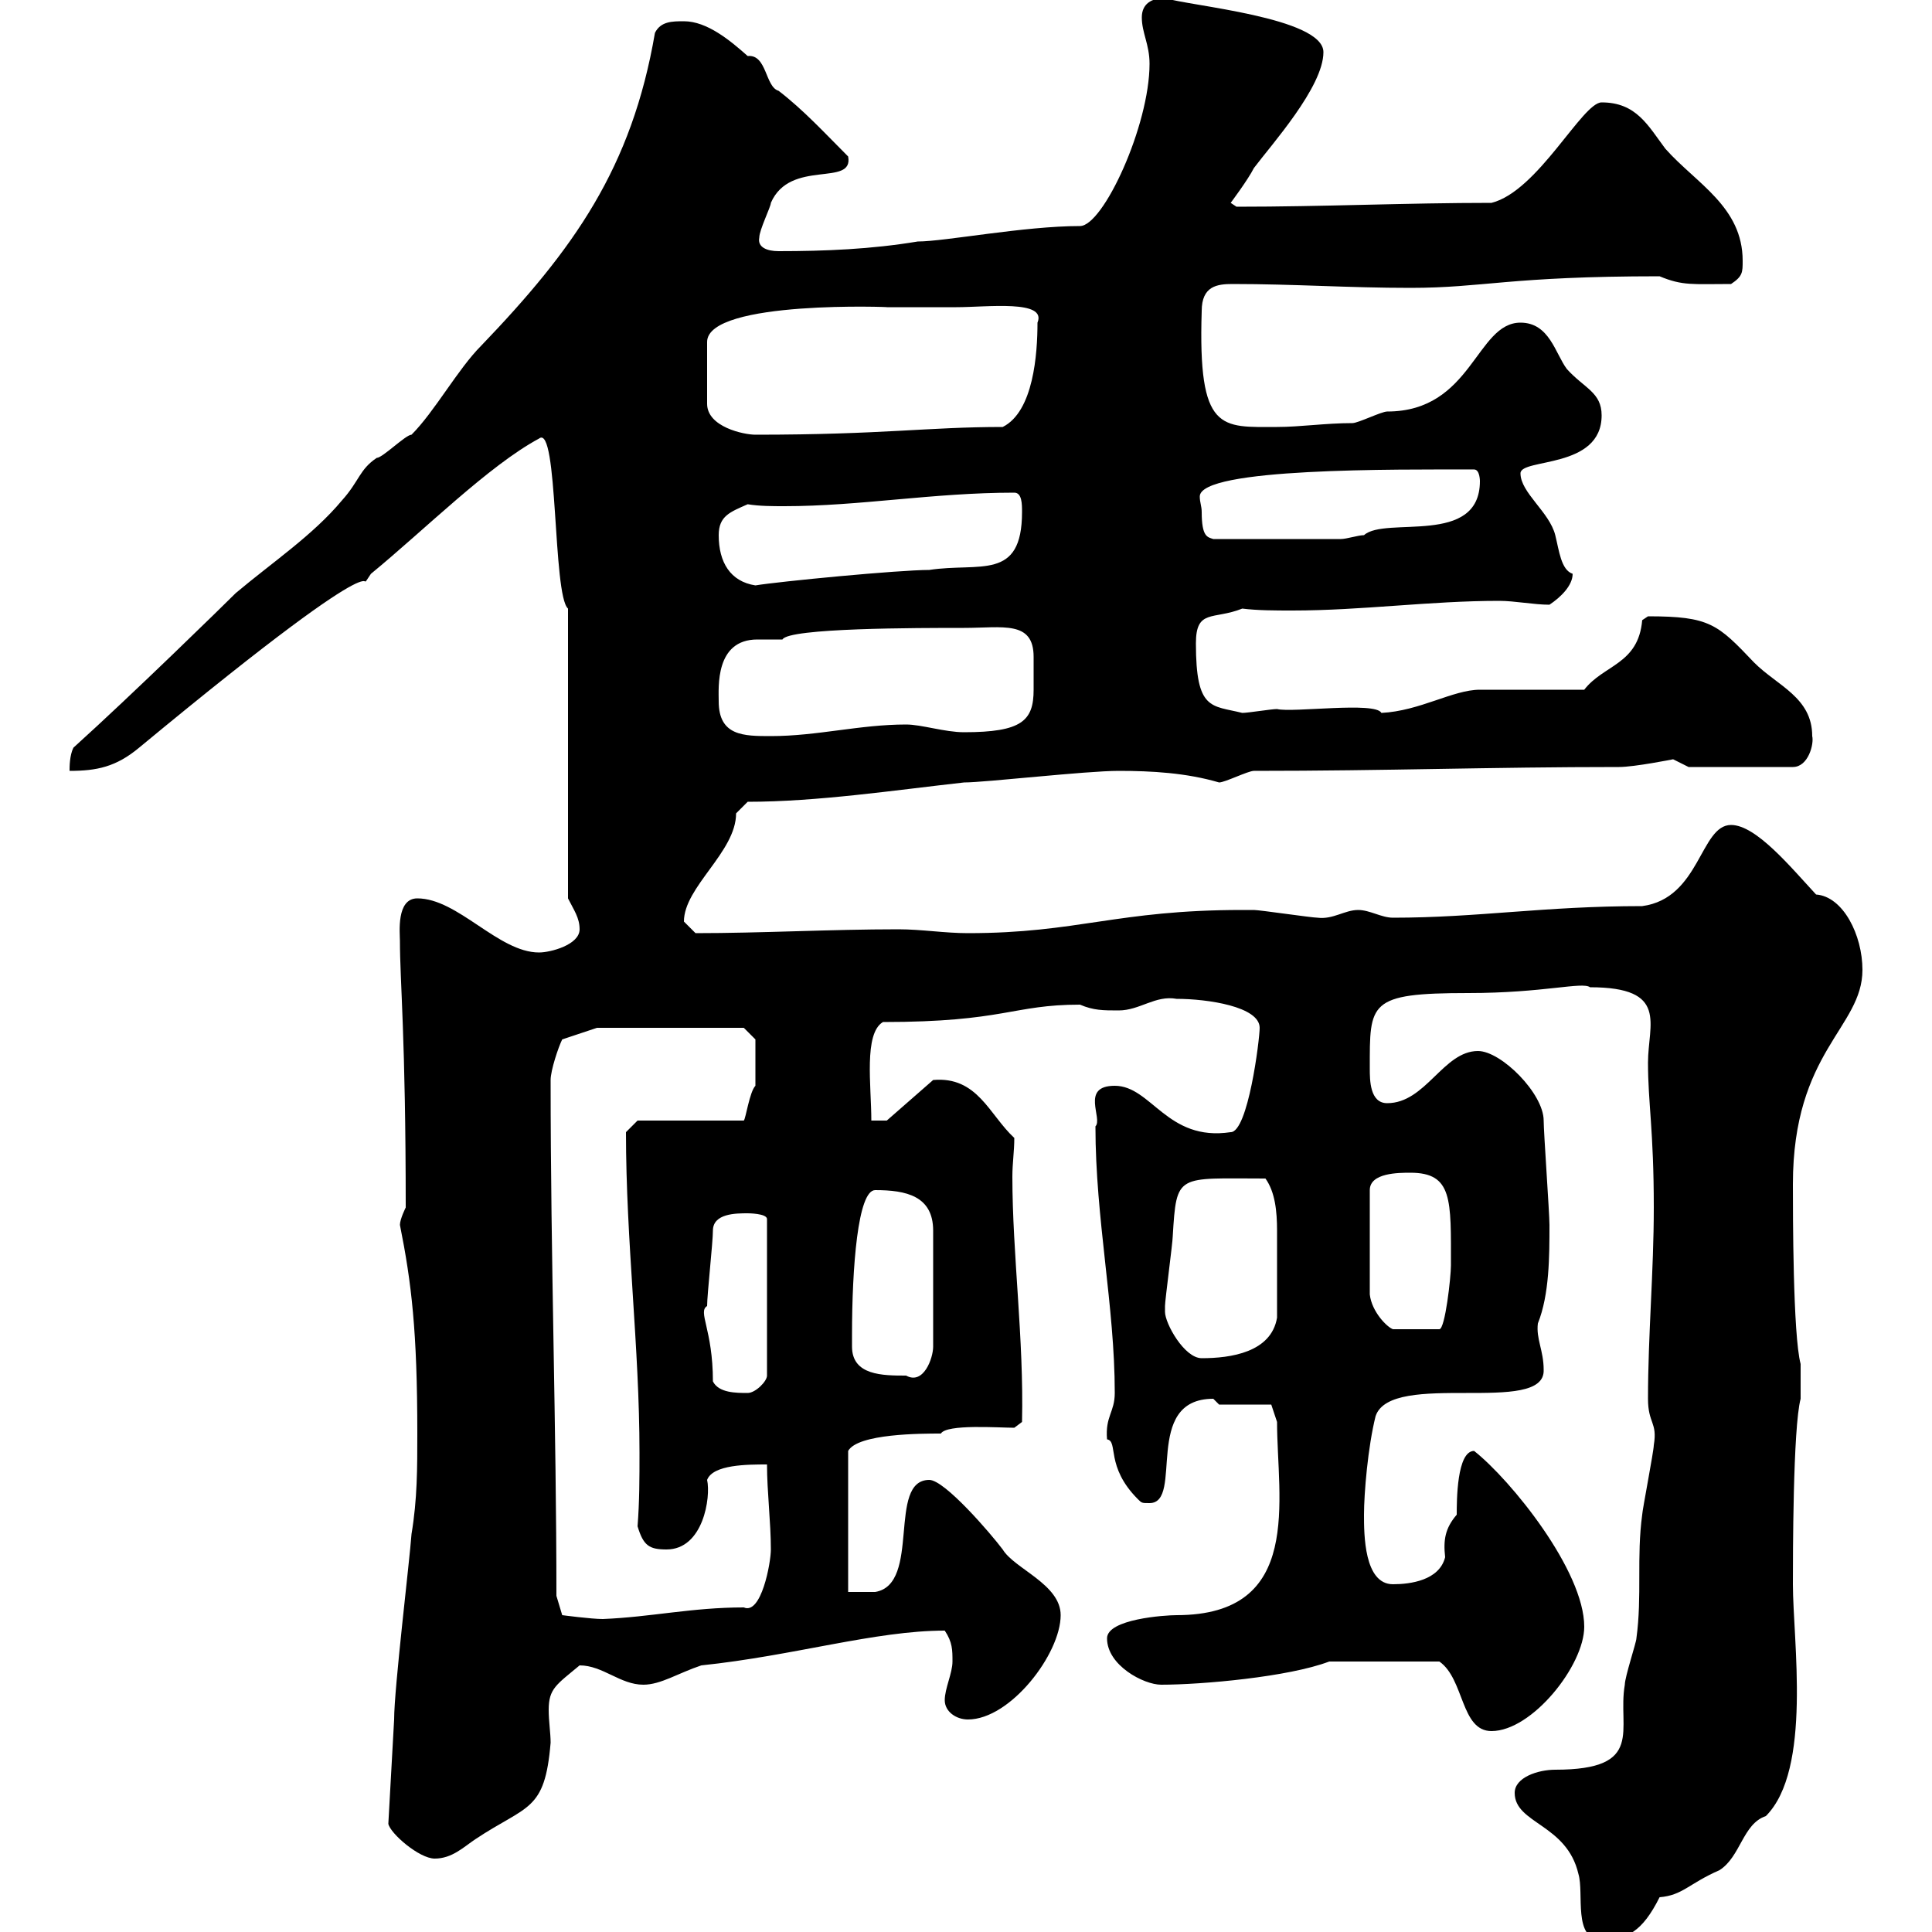 <svg xmlns="http://www.w3.org/2000/svg" xmlns:xlink="http://www.w3.org/1999/xlink" width="300" height="300"><path d="M235.20 278.40C235.20 283.20 243.30 283.20 245.10 291C246 294 244.20 301.20 248.70 301.20C252.60 301.20 255 300 257.70 294.60C261.30 294.30 262.20 292.50 267 290.40C270.30 288.30 270.60 283.20 274.20 282C281.40 274.80 278.40 254.70 278.40 246C278.40 241.80 278.40 221.70 279.60 217.20L279.60 211.80C278.40 207.30 278.40 188.40 278.40 183.90C278.40 163.20 289.20 159.60 289.20 150.60C289.20 145.20 286.20 139.20 282 138.90C278.10 134.70 272.70 128.10 268.80 128.10C264 128.10 264 139.50 255 140.70C239.70 140.70 229.50 142.50 216.30 142.50C214.50 142.50 212.70 141.30 210.90 141.30C208.80 141.30 207 142.80 204.60 142.50C203.70 142.50 195.60 141.30 194.70 141.30C193.80 141.30 193.50 141.30 192.90 141.30C173.40 141.30 167.40 144.90 150.30 144.90C146.70 144.90 143.10 144.30 139.50 144.30C129 144.30 118.20 144.90 108 144.90C108 144.90 106.20 143.10 106.20 143.10C106.20 137.70 114.30 132.30 114.30 126.30C114.30 126.30 116.10 124.50 116.10 124.50C126.90 124.50 138.90 122.70 149.70 121.50C153 121.50 168.60 119.70 173.70 119.70C178.80 119.70 184.20 120 189.30 121.50C190.20 121.50 193.80 119.70 194.70 119.70C215.40 119.70 231.30 119.10 251.40 119.10C253.80 119.10 259.80 117.90 259.80 117.90C259.80 117.90 262.20 119.10 262.20 119.10L278.40 119.10C280.80 119.10 281.70 115.50 281.40 114.30C281.40 108.30 276 106.50 272.40 102.90C266.70 96.90 265.50 95.70 255.90 95.70C255.90 95.70 255 96.30 255 96.30C254.40 103.20 249 103.20 246 107.10L229.80 107.10C225.60 107.10 220.50 110.40 214.50 110.70C213.60 108.90 200.70 110.70 198.30 110.10C197.40 110.10 193.80 110.70 192.90 110.70C188.10 109.50 185.70 110.40 185.70 99.90C185.70 94.50 188.40 96.30 192.90 94.50C195.30 94.80 198 94.80 200.70 94.80C211.50 94.80 222 93.30 232.80 93.30C235.20 93.30 238.20 93.90 240.60 93.90C242.40 92.70 244.20 90.90 244.20 89.10C242.40 88.50 242.10 85.50 241.50 83.10C240.60 79.50 236.10 76.50 236.10 73.50C236.10 71.10 248.70 72.90 248.70 64.50C248.70 60.90 246 60.30 243.30 57.30C241.50 54.90 240.60 50.10 236.10 50.10C229.20 50.10 228.60 63.90 215.40 63.90C214.50 63.90 210.90 65.70 210 65.70C205.80 65.70 201.90 66.30 198.30 66.30C189.60 66.30 186 67.20 186.60 48.30C186.60 44.40 189 44.10 191.40 44.10C201 44.10 209.40 44.70 219 44.70C230.40 44.70 234.30 42.90 257.70 42.90C261.30 44.40 262.80 44.10 268.80 44.10C270.60 42.90 270.60 42.30 270.60 40.50C270.60 32.10 263.40 28.50 258.60 23.10C255.90 19.50 254.10 15.90 248.70 15.90C245.70 15.90 238.80 29.70 231.60 31.50C218.40 31.50 205.50 32.10 192 32.10L191.10 31.50C191.10 31.50 193.80 27.90 194.70 26.10C197.40 22.50 205.50 13.50 205.50 8.10C205.50 2.70 184.50 0.90 180.90-0.30C178.80-0.30 177.30 0.60 177.30 2.70C177.30 5.10 178.50 6.90 178.50 9.90C178.50 19.50 171.30 35.10 167.70 35.10C159 35.10 146.70 37.50 142.50 37.50C135.30 38.70 128.10 39 120.90 39C119.10 39 117.60 38.40 117.90 36.90C117.90 35.70 119.70 32.10 119.70 31.50C122.70 24.60 132.60 29.10 131.70 24.30C128.10 20.70 124.80 17.10 120.90 14.10C118.80 13.50 119.10 8.40 116.10 8.70C113.40 6.30 109.80 3.30 106.20 3.30C104.40 3.30 102.60 3.30 101.70 5.10C98.10 26.10 89.10 38.70 74.70 53.70C71.10 57.30 67.50 63.90 63.90 67.50C63 67.50 59.40 71.10 58.50 71.10C55.80 72.90 55.80 74.70 53.10 77.70C48.60 83.10 42.30 87.30 36.60 92.10C34.80 93.90 20.70 107.70 11.40 116.10C10.80 117.30 10.80 119.10 10.80 119.70C15 119.70 18 119.10 21.60 116.10C65.10 80.10 54.30 93.90 57.60 89.10C66 82.20 75.90 72.30 83.70 68.10C86.70 65.70 85.80 92.40 88.20 94.50L88.20 139.50C89.10 141.30 90 142.50 90 144.30C90 146.70 85.50 147.90 83.70 147.90C77.40 147.90 71.10 139.50 64.80 139.50C61.50 139.50 62.10 144.90 62.10 146.10C62.10 152.40 63 161.10 63 187.50C63 187.50 62.10 189.30 62.10 190.20C63.90 199.20 64.80 206.70 64.80 222.60C64.80 228 64.80 232.80 63.90 238.20C63.60 242.40 61.20 262.20 61.20 267L60.30 283.20C60.60 284.70 65.10 288.60 67.50 288.60C70.20 288.60 72 286.80 73.80 285.60C81.90 280.20 84.60 281.40 85.50 270.60C85.50 269.10 85.20 267.30 85.20 265.50C85.20 262.20 86.40 261.60 90 258.60C93.60 258.60 96.30 261.60 99.90 261.60C102.60 261.60 105.30 259.80 108.90 258.60C123.30 257.10 135.90 253.20 146.70 253.20C147.90 255 147.90 256.20 147.90 258C147.90 259.80 146.70 262.20 146.70 264C146.70 265.80 148.50 267 150.30 267C156.90 267 164.70 256.80 164.70 250.80C164.70 246 157.50 243.60 155.70 240.60C153.90 238.20 146.70 229.80 144.30 229.80C137.70 229.80 143.10 246 135.90 247.20C135.30 247.20 132.30 247.20 131.70 247.20L131.70 225.30C133.20 222.60 143.10 222.60 146.10 222.60C147 221.10 155.10 221.70 157.50 221.70L158.70 220.80C159 207.90 157.20 194.70 157.20 182.70C157.20 180.60 157.50 178.80 157.50 176.70C153.60 173.10 151.80 167.10 144.90 167.70L137.70 174L135.30 174C135.30 168.60 134.10 160.50 137.10 158.70C156 158.70 157.20 156 167.70 156C169.80 156.90 171.30 156.90 173.70 156.90C177 156.90 179.40 154.50 182.70 155.10C187.50 155.10 195.60 156.30 195.60 159.60C195.60 161.40 193.80 175.80 191.10 175.80C181.20 177.30 178.80 168.60 173.10 168.60C167.70 168.60 171.30 173.70 170.10 174.90C170.10 189.30 173.10 202.80 173.10 216.30C173.10 219.30 171.60 219.90 171.90 223.50C173.70 223.80 171.60 227.70 176.70 232.80C177.30 233.40 177.30 233.40 178.50 233.40C183.90 233.40 177.30 217.20 188.40 217.20C188.40 217.20 189.30 218.10 189.30 218.10L197.40 218.10L198.30 220.80C198.30 232.80 202.50 250.80 182.70 250.80C180.90 250.80 171.90 251.40 171.90 254.40C171.90 258.60 177.60 261.60 180.30 261.60C186.60 261.60 200.10 260.40 206.40 258L223.50 258C227.40 260.70 226.80 268.80 231.60 268.80C237.90 268.80 246 258.60 246 252.60C246 243.90 234.60 229.80 228.90 225.30C226.20 225.30 226.20 233.10 226.20 235.20C224.40 237.30 224.10 239.10 224.40 241.80C223.50 245.40 219 246 216.30 246C211.80 246 211.80 238.20 211.80 235.20C211.80 231.90 212.40 224.70 213.60 219.90C216 212.70 240 219.90 239.70 212.70C239.70 209.70 238.50 207.90 238.80 205.50C240.60 201 240.60 195 240.60 190.20C240.60 188.40 239.70 175.80 239.70 174C239.70 169.80 233.10 163.20 229.50 163.20C224.10 163.20 221.40 171.30 215.40 171.30C212.70 171.30 212.70 167.70 212.70 165.90C212.70 155.70 212.40 154.20 228 154.20C239.70 154.20 245.70 152.40 246.90 153.30C259.20 153.30 255.90 159 255.90 165C255.90 171.30 256.80 175.50 256.80 187.50C256.80 197.40 255.90 207.30 255.90 217.20C255.90 221.10 257.40 220.80 256.80 224.40C256.80 225.30 255 234.60 255 235.20C254.10 241.80 255 247.80 254.10 254.40C254.10 255 252.30 260.40 252.30 261.60C251.10 268.50 255.60 274.80 241.50 274.80C238.80 274.80 235.20 276 235.20 278.40ZM86.40 247.80C86.40 221.70 85.50 195.90 85.50 167.70C85.50 166.20 86.70 162.60 87.30 161.40L92.70 159.60L115.50 159.60L117.30 161.40C117.30 161.70 117.30 165 117.30 168.60C116.40 169.50 115.80 173.70 115.50 174L99 174L97.20 175.80C97.20 192.90 99.30 209.10 99.30 225.60C99.30 229.50 99.30 233.10 99 237C99.90 240 100.80 240.60 103.50 240.60C109.20 240.60 110.40 232.50 109.80 229.80C110.70 227.40 116.10 227.40 119.10 227.40C119.10 231.60 119.70 236.40 119.70 240.60C119.70 242.70 118.20 250.80 115.50 249.60C107.40 249.60 101.10 251.10 93.60 251.40C91.80 251.40 87.30 250.80 87.30 250.80ZM110.70 214.50C110.70 206.40 108.30 203.70 109.80 202.80C109.80 201 110.70 192.90 110.70 191.10C110.70 188.40 114.30 188.40 116.10 188.40C116.10 188.40 119.10 188.40 119.10 189.30L119.10 213.60C119.10 214.50 117.30 216.30 116.10 216.30C114.30 216.30 111.60 216.30 110.70 214.50ZM132.30 209.10C132.30 209.10 132.30 207.30 132.30 207.30C132.30 196.80 133.20 184.80 135.90 184.80C140.70 184.80 144.90 185.70 144.90 191.10L144.90 209.10C144.90 210.90 143.40 215.10 140.70 213.60C137.10 213.60 132.30 213.60 132.30 209.10ZM180.90 203.70C180.90 202.80 180.90 202.80 180.90 202.80C180.90 201.90 182.10 192.90 182.10 192C182.70 182.10 182.70 183 196.50 183C198 185.10 198.30 188.10 198.30 191.10C198.30 195.30 198.30 200.70 198.30 204.60C197.40 210 191.10 210.90 186.60 210.90C183.90 210.90 180.90 205.50 180.90 203.70ZM219 182.10C225.60 182.10 225.30 186.30 225.30 196.50C225.30 198.30 224.40 206.40 223.50 206.40L216.30 206.40C215.40 206.10 213 203.70 212.70 201L212.70 184.80C212.70 182.10 217.20 182.10 219 182.10ZM111.60 108.90C111.60 106.80 111 99.30 117.60 99.30C119.10 99.30 120.60 99.30 121.50 99.30C122.40 97.50 142.50 97.50 149.70 97.50C155.70 97.50 160.50 96.30 160.50 102C160.50 103.20 160.50 103.80 160.50 104.70C160.50 105.30 160.50 106.50 160.50 107.10C160.50 111.90 158.70 113.70 149.70 113.70C146.70 113.70 143.10 112.50 140.70 112.50C133.50 112.50 126.90 114.30 119.70 114.30C115.50 114.30 111.60 114.30 111.60 108.90ZM111.60 83.10C111.60 80.10 113.40 79.50 116.10 78.30C117.90 78.60 120 78.60 121.80 78.60C133.50 78.60 144.90 76.50 157.50 76.50C158.70 76.50 158.70 78.30 158.70 79.50C158.70 90.30 152.10 87.30 144.30 88.50C139.50 88.50 120.90 90.30 117.30 90.90C113.40 90.30 111.60 87.30 111.60 83.10ZM186.60 79.50C186.60 78.60 186.30 78 186.30 77.10C186.30 72.60 216.90 72.90 228.90 72.90C229.80 72.90 229.80 74.70 229.80 74.70C229.80 84.90 215.10 80.10 211.80 83.10C210.90 83.10 209.10 83.70 208.20 83.70L188.40 83.70C187.50 83.40 186.60 83.40 186.60 79.50ZM148.50 47.70C153.30 47.70 162.60 46.50 161.10 50.10C161.10 54.90 160.50 63.90 155.70 66.30C144 66.30 137.10 67.50 117.30 67.50C115.50 67.50 109.80 66.30 109.80 62.70L109.80 53.10C109.80 46.50 139.20 47.70 137.70 47.70C138.90 47.70 146.10 47.70 148.50 47.70Z"/></svg>